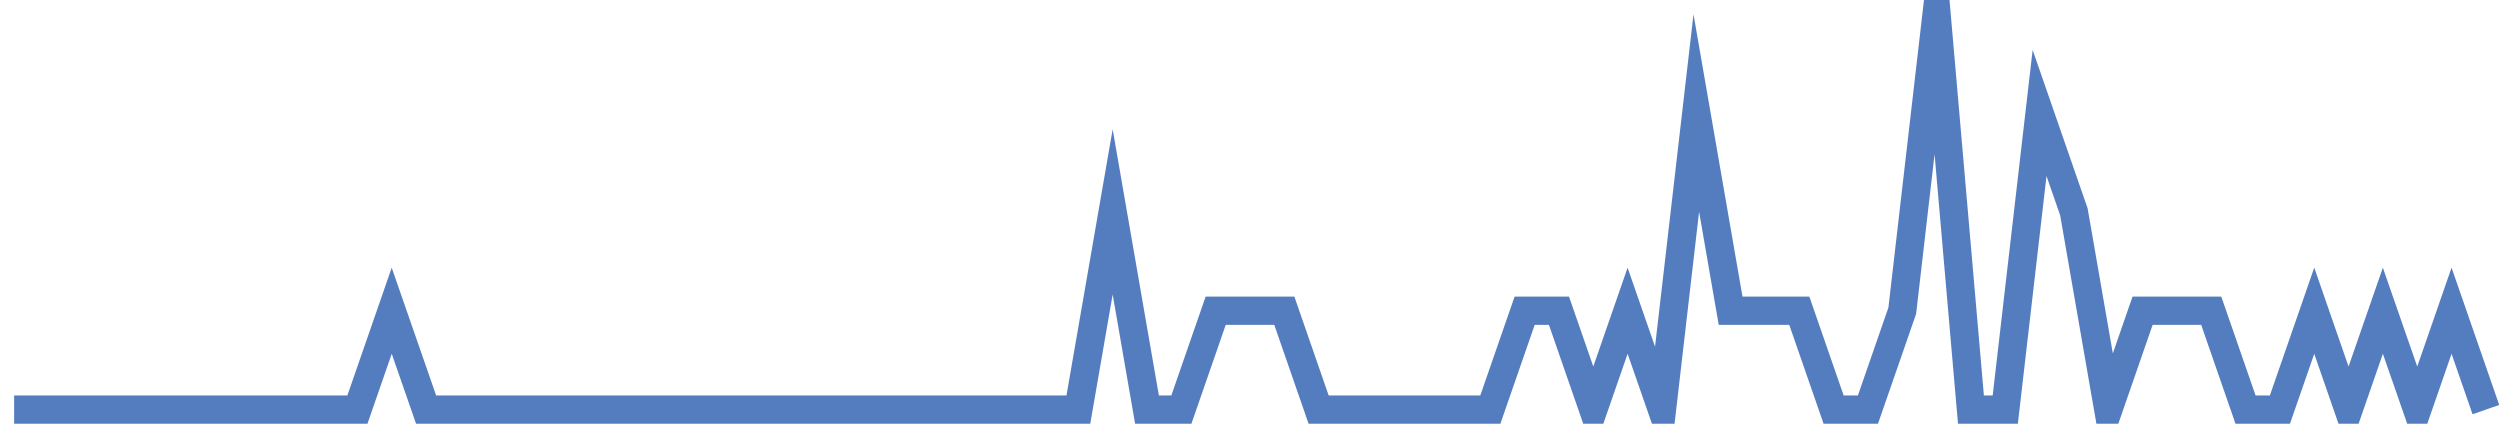 <?xml version="1.0" encoding="UTF-8"?>
<svg xmlns="http://www.w3.org/2000/svg" xmlns:xlink="http://www.w3.org/1999/xlink" width="177pt" height="30pt" viewBox="0 0 177 30" version="1.1">
<g id="surface5605121">
<path style="fill:none;stroke-width:2;stroke-linecap:butt;stroke-linejoin:miter;stroke:rgb(32.941%,49.02%,74.902%);stroke-opacity:1;stroke-miterlimit:10;" d="M 1 29 L 25.305 29 L 27.734 22 L 30.168 29 L 76.348 29 L 78.777 15 L 81.207 29 L 83.641 29 L 86.07 22 L 90.93 22 L 93.359 29 L 105.516 29 L 107.945 22 L 110.375 22 L 112.805 29 L 115.234 22 L 117.668 29 L 120.098 8 L 122.527 22 L 127.391 22 L 129.82 29 L 132.25 29 L 134.68 22 L 137.109 1 L 139.543 29 L 141.973 29 L 144.402 8 L 146.832 15 L 149.266 29 L 151.695 22 L 156.555 22 L 158.984 29 L 161.418 29 L 163.848 22 L 166.277 29 L 168.707 22 L 171.141 29 L 173.57 22 L 176 29 "/>
</g>
</svg>

